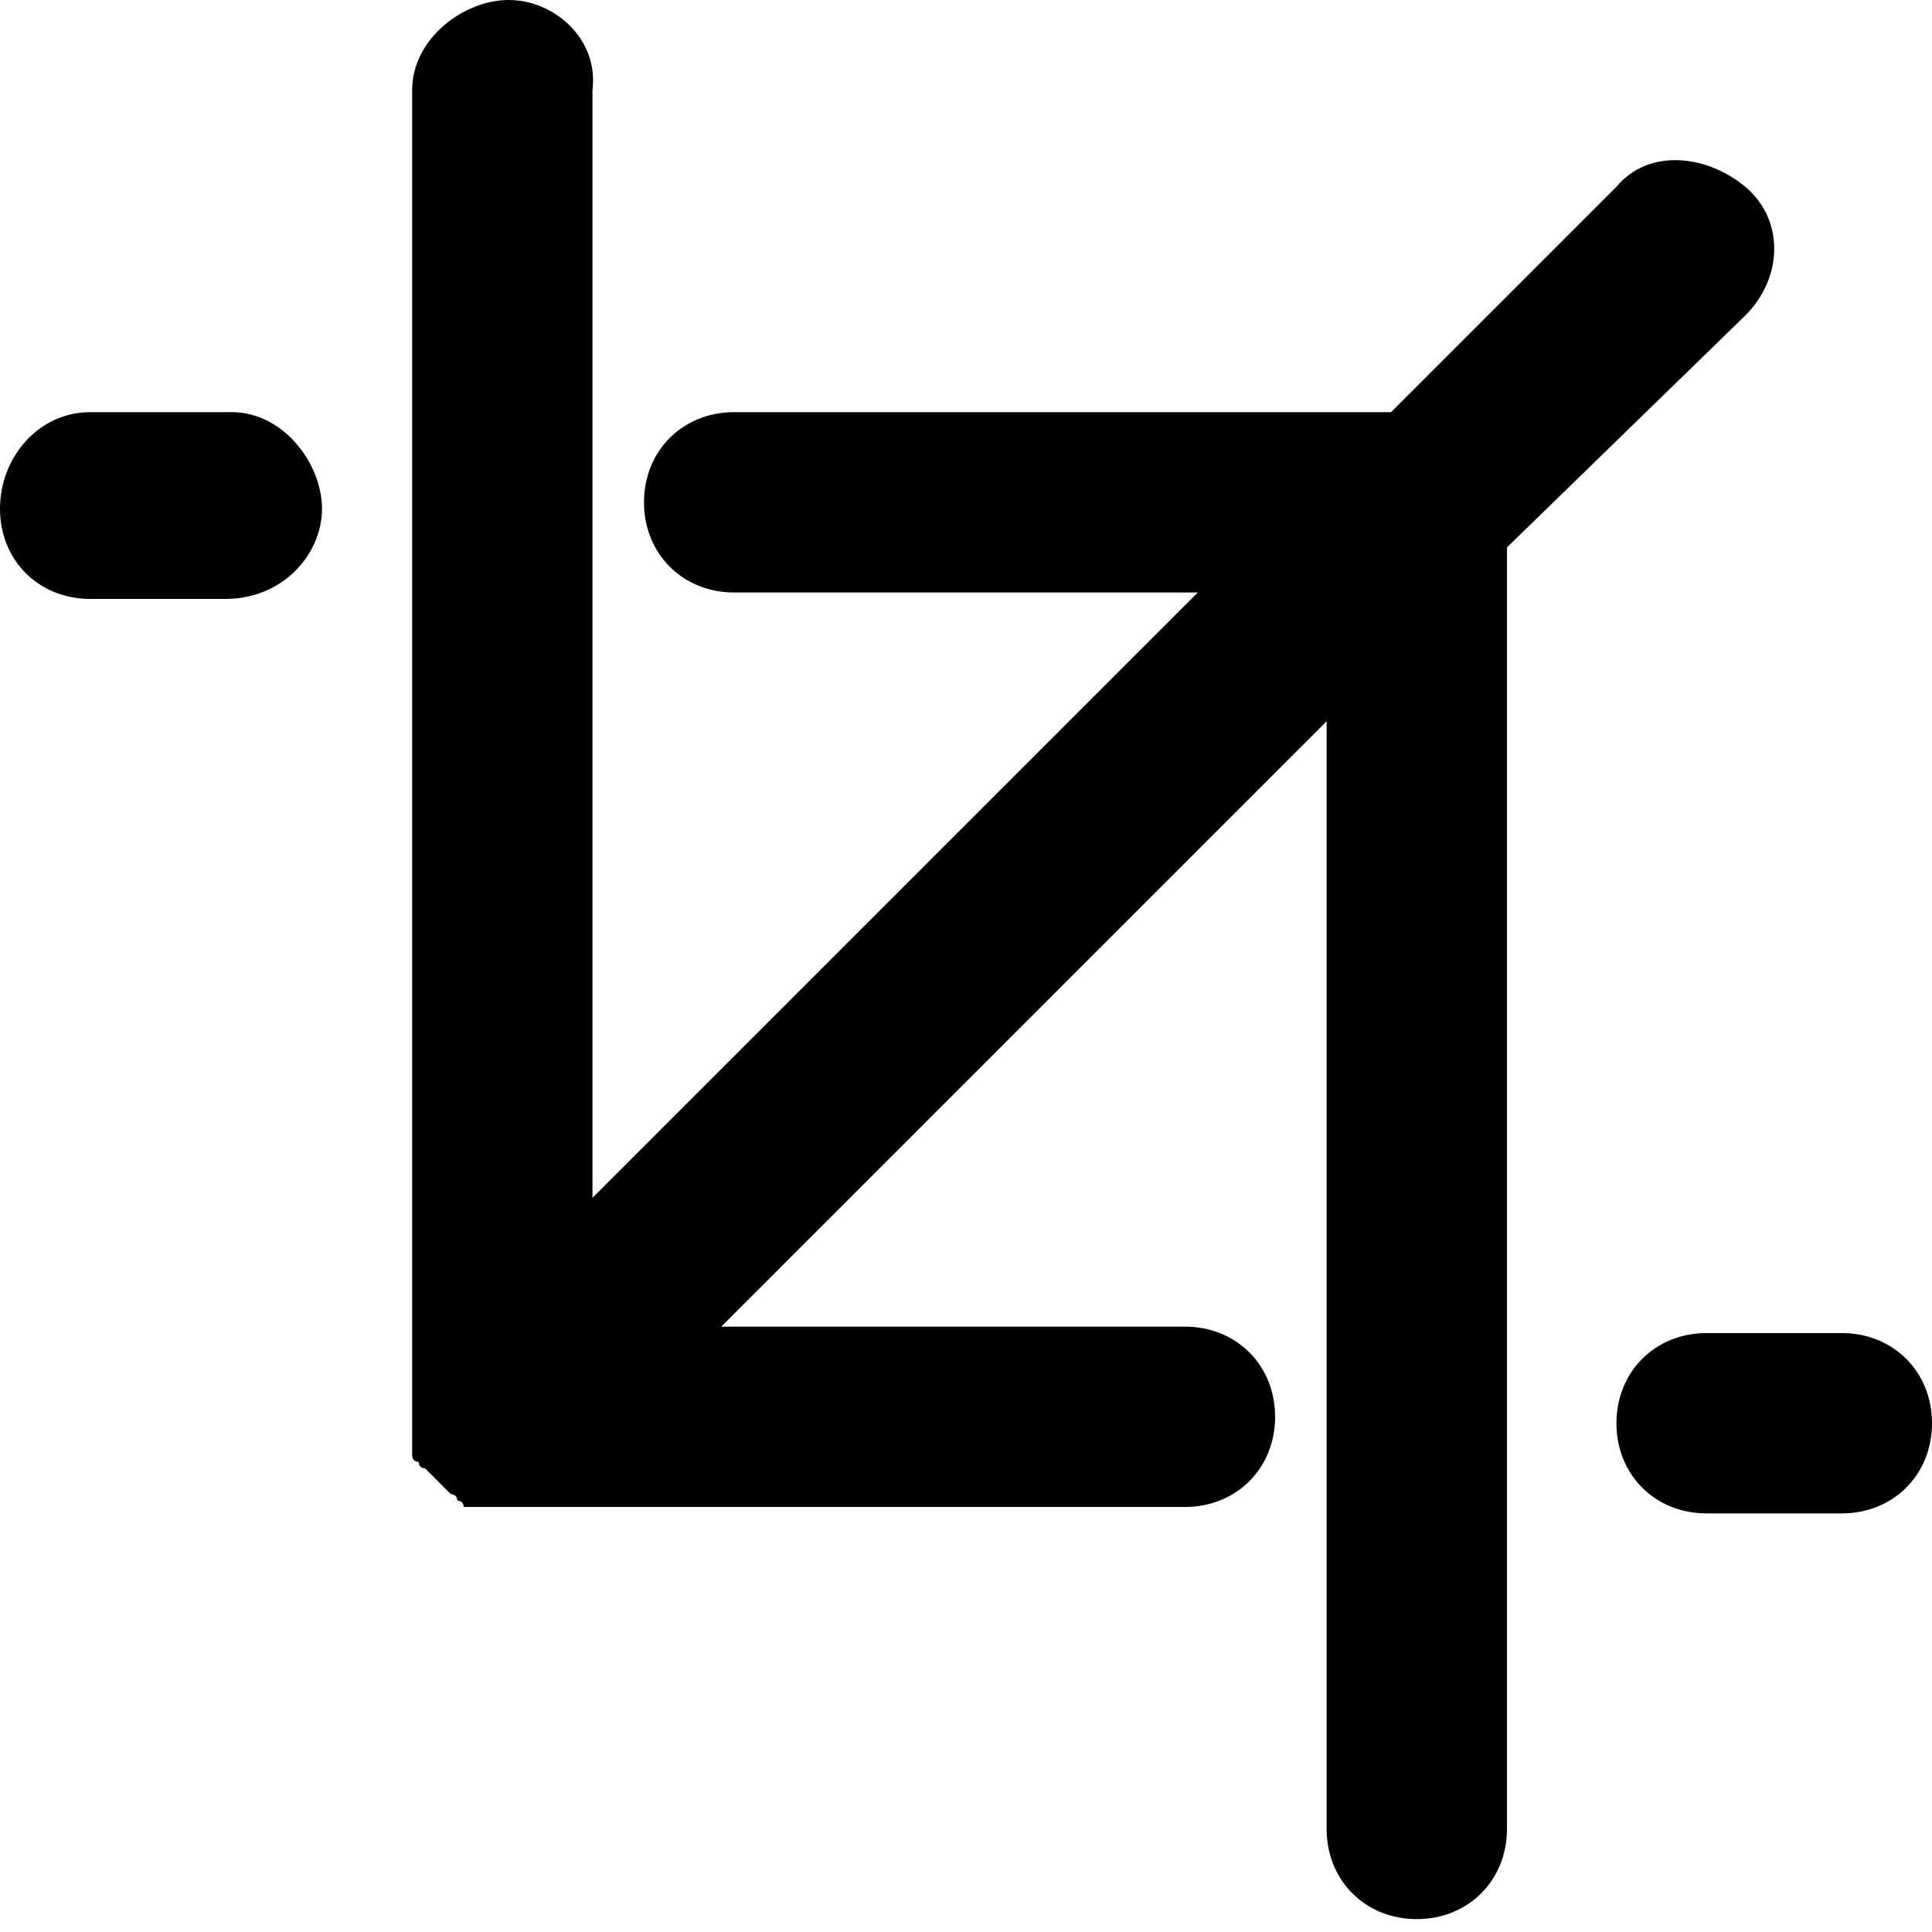 <svg xmlns="http://www.w3.org/2000/svg" viewBox="0 0 30 30" fill="currentColor">
<path d="M3.6,6.4H1.4C0.6,6.4,0,7.1,0,7.9s0.6,1.4,1.4,1.4h2.1C4.4,9.3,5,8.6,5,7.9S4.4,6.4,3.6,6.4z"/>
<path d="M28.6,20.7h-2.1c-0.8,0-1.4,0.6-1.4,1.4s0.6,1.4,1.4,1.4h2.1c0.8,0,1.4-0.6,1.4-1.4S29.4,20.7,28.6,20.7z"/>
<path d="M27.1,4.9c0.6-0.6,0.6-1.5,0-2s-1.5-0.6-2,0l-3.5,3.5H11.4c-0.8,0-1.4,0.6-1.4,1.4s0.6,1.4,1.4,1.4h7.2l-9.4,9.4V1.4
	C9.3,0.6,8.6,0,7.9,0S6.4,0.6,6.4,1.4v20.7c0,0.1,0,0.2,0,0.3c0,0,0,0.1,0,0.1c0,0,0,0.1,0,0.1c0,0,0,0.1,0.1,0.1c0,0,0,0.1,0.1,0.1
	c0.1,0.1,0.3,0.3,0.4,0.4c0,0,0.1,0,0.1,0.1c0,0,0.1,0,0.1,0.1c0.1,0,0.1,0,0.1,0c0,0,0.1,0,0.1,0c0.1,0,0.2,0,0.3,0h10.7
	c0.8,0,1.4-0.6,1.4-1.4s-0.6-1.4-1.4-1.4h-7.2l9.4-9.4v17.2c0,0.8,0.6,1.4,1.4,1.4s1.4-0.6,1.4-1.4V8.5L27.1,4.9z"/>
</svg>
